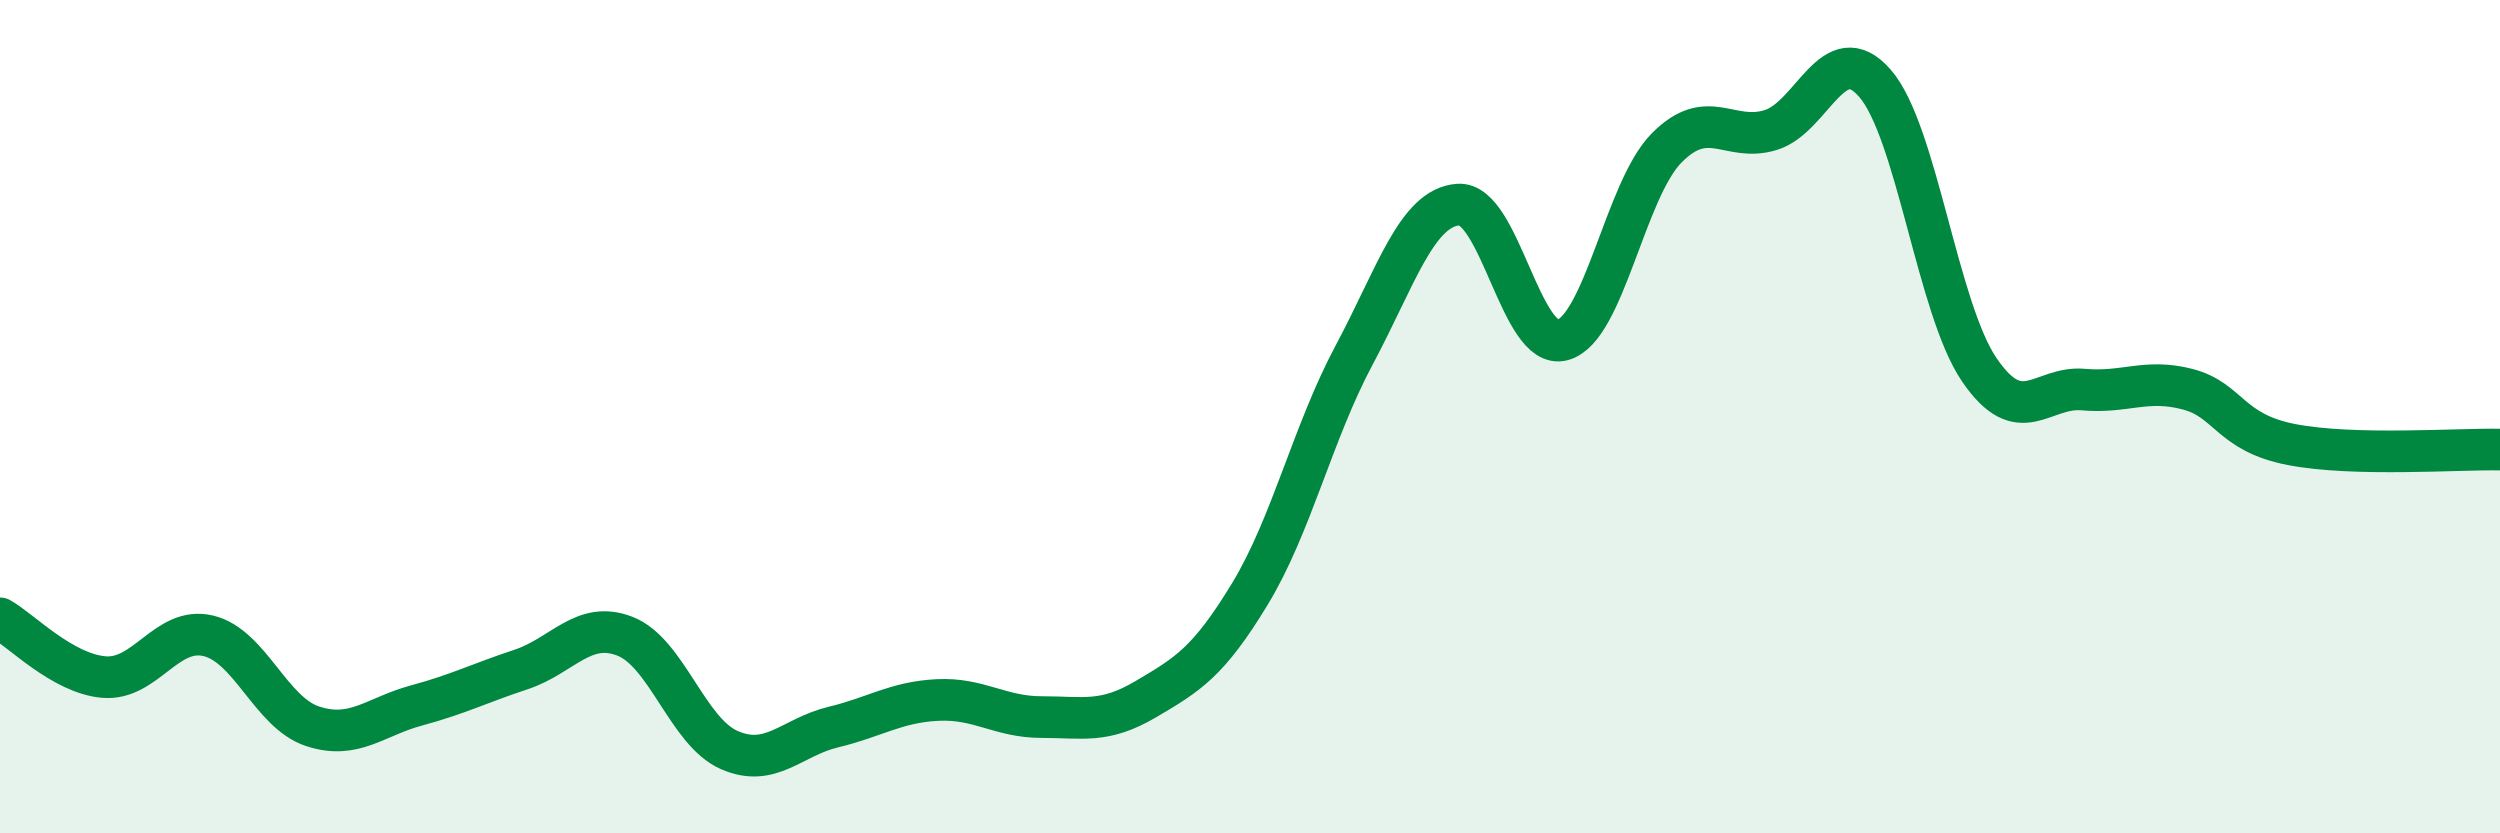 
    <svg width="60" height="20" viewBox="0 0 60 20" xmlns="http://www.w3.org/2000/svg">
      <path
        d="M 0,14.84 C 0.5,15.12 1.5,16.17 2.5,16.25 C 3.5,16.33 4,15.02 5,15.26 C 6,15.5 6.5,17.1 7.5,17.43 C 8.5,17.76 9,17.2 10,16.93 C 11,16.66 11.5,16.4 12.5,16.07 C 13.5,15.74 14,14.88 15,15.27 C 16,15.66 16.5,17.56 17.5,18 C 18.5,18.44 19,17.69 20,17.45 C 21,17.21 21.5,16.85 22.5,16.8 C 23.5,16.75 24,17.21 25,17.21 C 26,17.21 26.5,17.37 27.5,16.78 C 28.5,16.19 29,15.9 30,14.25 C 31,12.6 31.5,10.39 32.5,8.52 C 33.5,6.65 34,4.98 35,4.91 C 36,4.84 36.5,8.43 37.5,8.16 C 38.5,7.89 39,4.56 40,3.55 C 41,2.54 41.5,3.43 42.5,3.12 C 43.5,2.81 44,0.85 45,2 C 46,3.15 46.5,7.4 47.5,8.87 C 48.5,10.34 49,9.26 50,9.35 C 51,9.44 51.5,9.08 52.5,9.34 C 53.5,9.6 53.5,10.38 55,10.67 C 56.5,10.96 59,10.77 60,10.79L60 20L0 20Z"
        fill="#008740"
        opacity="0.1"
        stroke-linecap="round"
        stroke-linejoin="round"
      />
      <path
        d="M 0,14.84 C 0.5,15.12 1.5,16.17 2.5,16.25 C 3.5,16.33 4,15.02 5,15.26 C 6,15.5 6.5,17.1 7.5,17.43 C 8.5,17.76 9,17.2 10,16.93 C 11,16.66 11.5,16.4 12.5,16.07 C 13.5,15.74 14,14.88 15,15.27 C 16,15.66 16.5,17.56 17.5,18 C 18.5,18.44 19,17.69 20,17.45 C 21,17.21 21.5,16.85 22.5,16.8 C 23.5,16.75 24,17.21 25,17.21 C 26,17.21 26.5,17.37 27.5,16.78 C 28.5,16.19 29,15.9 30,14.25 C 31,12.6 31.5,10.39 32.5,8.52 C 33.5,6.65 34,4.98 35,4.91 C 36,4.84 36.5,8.43 37.5,8.16 C 38.5,7.89 39,4.56 40,3.55 C 41,2.54 41.5,3.43 42.5,3.12 C 43.5,2.81 44,0.85 45,2 C 46,3.15 46.5,7.4 47.5,8.87 C 48.5,10.34 49,9.26 50,9.35 C 51,9.44 51.5,9.08 52.5,9.34 C 53.5,9.6 53.5,10.38 55,10.67 C 56.5,10.96 59,10.77 60,10.79"
        stroke="#008740"
        stroke-width="1"
        fill="none"
        stroke-linecap="round"
        stroke-linejoin="round"
      />
    </svg>
  